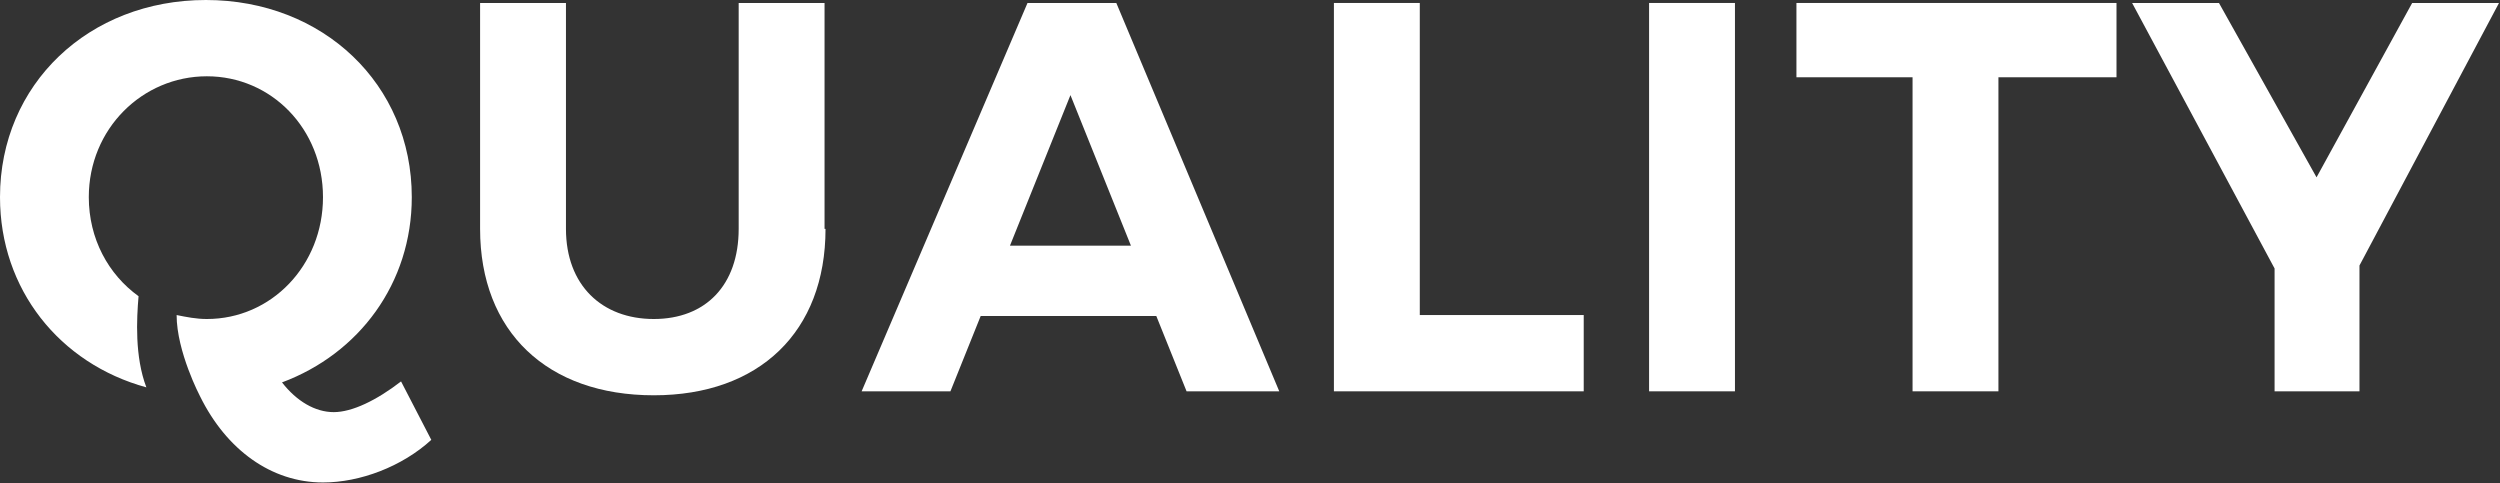 <svg width="843" height="163" viewBox="0 0 843 163" fill="none" xmlns="http://www.w3.org/2000/svg">
<rect x="0" y="0" width="843" height="163" fill="#333333" stroke="none"/>
<path d="M278.366 77.169C278.366 111.911 255.991 133.291 220.455 133.291C184.59 133.291 161.887 111.911 161.887 77.169V1.002H190.842V77.169C190.842 96.21 203.016 107.568 220.455 107.568C237.894 107.568 249.082 96.21 249.082 77.169V1.002H278.037V77.169H278.366Z" fill="white"/>
<path d="M534.03 106.232V131.955H449.796V1.002H478.751V106.232H534.03Z" fill="white"/>
<path d="M556.072 131.955V1.002H585.028V131.955H556.072Z" fill="white"/>
<path d="M673.87 26.057V131.955H644.914V26.057H605.759V1.002H713.683V26.057H673.87Z" fill="white"/>
<path d="M795.943 131.955H766.988V90.531L718.948 1.002H748.233L781.136 59.797L813.382 1.002H842.666L795.614 89.529V131.955H795.943Z" fill="white"/>
<path d="M135.235 128.614C127.009 134.961 118.783 138.97 112.531 138.97C106.279 138.97 100.028 135.295 95.092 128.948C121.086 119.26 138.854 95.542 138.854 66.478C138.854 28.395 108.912 0 69.427 0C29.942 0 0 28.395 0 66.478C0 97.546 20.071 122.601 49.356 130.618C45.407 120.262 46.065 107.568 46.723 99.885C36.523 92.535 29.942 80.509 29.942 66.478C29.942 43.428 48.04 25.723 69.756 25.723C91.473 25.723 108.912 43.428 108.912 66.478C108.912 89.529 91.473 107.568 69.756 107.568C66.137 107.568 62.846 106.9 59.556 106.232C59.556 118.592 67.453 133.625 67.453 133.625C76.337 151.664 91.473 162.688 108.912 162.688C121.415 162.688 135.564 157.343 145.435 148.324L135.235 128.614Z" fill="white"/>
<path d="M330.684 106.566L320.483 131.955H290.541L346.477 1.002H376.42L431.369 131.955H400.111L389.91 106.566H330.684ZM360.955 32.07L340.555 82.848H381.355L360.955 32.07Z" fill="white"/>
</svg>

